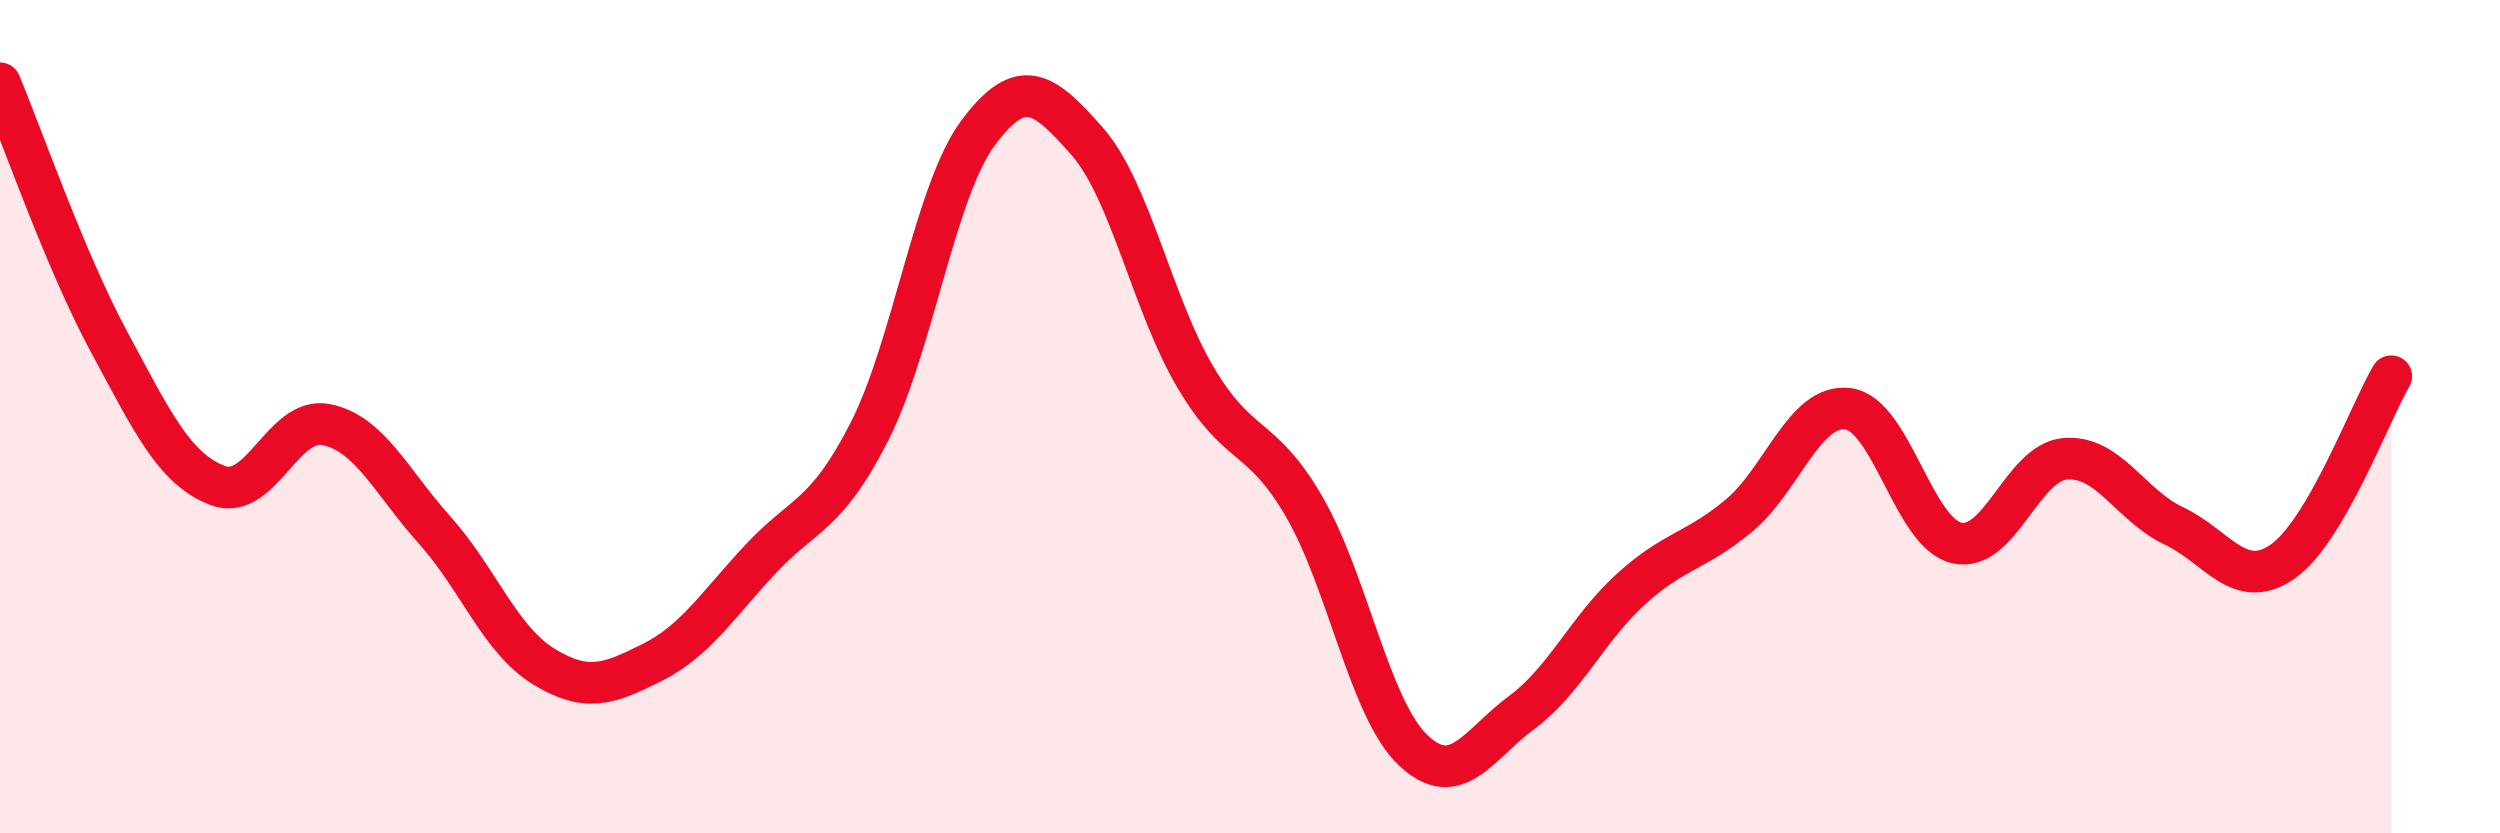 
    <svg width="60" height="20" viewBox="0 0 60 20" xmlns="http://www.w3.org/2000/svg">
      <path
        d="M 0,2 C 0.52,3.24 1.57,6.26 2.61,8.19 C 3.65,10.12 4.18,11.25 5.22,11.65 C 6.26,12.05 6.79,9.98 7.83,10.19 C 8.87,10.4 9.39,11.56 10.43,12.72 C 11.47,13.88 12,15.35 13.04,15.99 C 14.08,16.63 14.61,16.42 15.65,15.9 C 16.69,15.38 17.22,14.52 18.26,13.41 C 19.3,12.3 19.83,12.4 20.87,10.35 C 21.91,8.3 22.44,4.57 23.48,3.18 C 24.52,1.79 25.05,2.21 26.09,3.39 C 27.13,4.57 27.66,7.32 28.7,9.07 C 29.74,10.82 30.26,10.37 31.3,12.16 C 32.34,13.95 32.87,17.01 33.91,18 C 34.95,18.99 35.48,17.87 36.52,17.1 C 37.56,16.33 38.09,15.1 39.13,14.15 C 40.17,13.2 40.7,13.24 41.74,12.37 C 42.78,11.5 43.31,9.68 44.35,9.81 C 45.39,9.94 45.92,12.79 46.96,13.03 C 48,13.27 48.53,11.09 49.57,11.01 C 50.61,10.93 51.13,12.13 52.17,12.62 C 53.21,13.11 53.74,14.2 54.78,13.48 C 55.82,12.76 56.87,9.92 57.39,9.03L57.39 20L0 20Z"
        fill="#EB0A25"
        opacity="0.1"
        stroke-linecap="round"
        stroke-linejoin="round"
      />
      <path
        d="M 0,2 C 0.52,3.24 1.57,6.26 2.61,8.19 C 3.65,10.12 4.18,11.25 5.22,11.65 C 6.26,12.05 6.79,9.98 7.83,10.19 C 8.87,10.4 9.39,11.56 10.43,12.72 C 11.47,13.88 12,15.35 13.04,15.99 C 14.08,16.63 14.61,16.42 15.65,15.9 C 16.69,15.38 17.22,14.52 18.26,13.41 C 19.3,12.3 19.83,12.4 20.87,10.35 C 21.91,8.3 22.44,4.57 23.48,3.18 C 24.52,1.79 25.05,2.21 26.09,3.39 C 27.13,4.57 27.66,7.32 28.7,9.07 C 29.74,10.82 30.26,10.37 31.3,12.16 C 32.34,13.95 32.87,17.01 33.91,18 C 34.95,18.99 35.48,17.87 36.52,17.1 C 37.56,16.33 38.09,15.1 39.13,14.15 C 40.17,13.2 40.7,13.24 41.74,12.37 C 42.78,11.5 43.31,9.68 44.35,9.81 C 45.39,9.94 45.92,12.79 46.96,13.03 C 48,13.27 48.53,11.09 49.57,11.01 C 50.61,10.93 51.13,12.13 52.17,12.62 C 53.21,13.11 53.74,14.2 54.78,13.48 C 55.82,12.76 56.87,9.92 57.39,9.03"
        stroke="#EB0A25"
        stroke-width="1"
        fill="none"
        stroke-linecap="round"
        stroke-linejoin="round"
      />
    </svg>
  